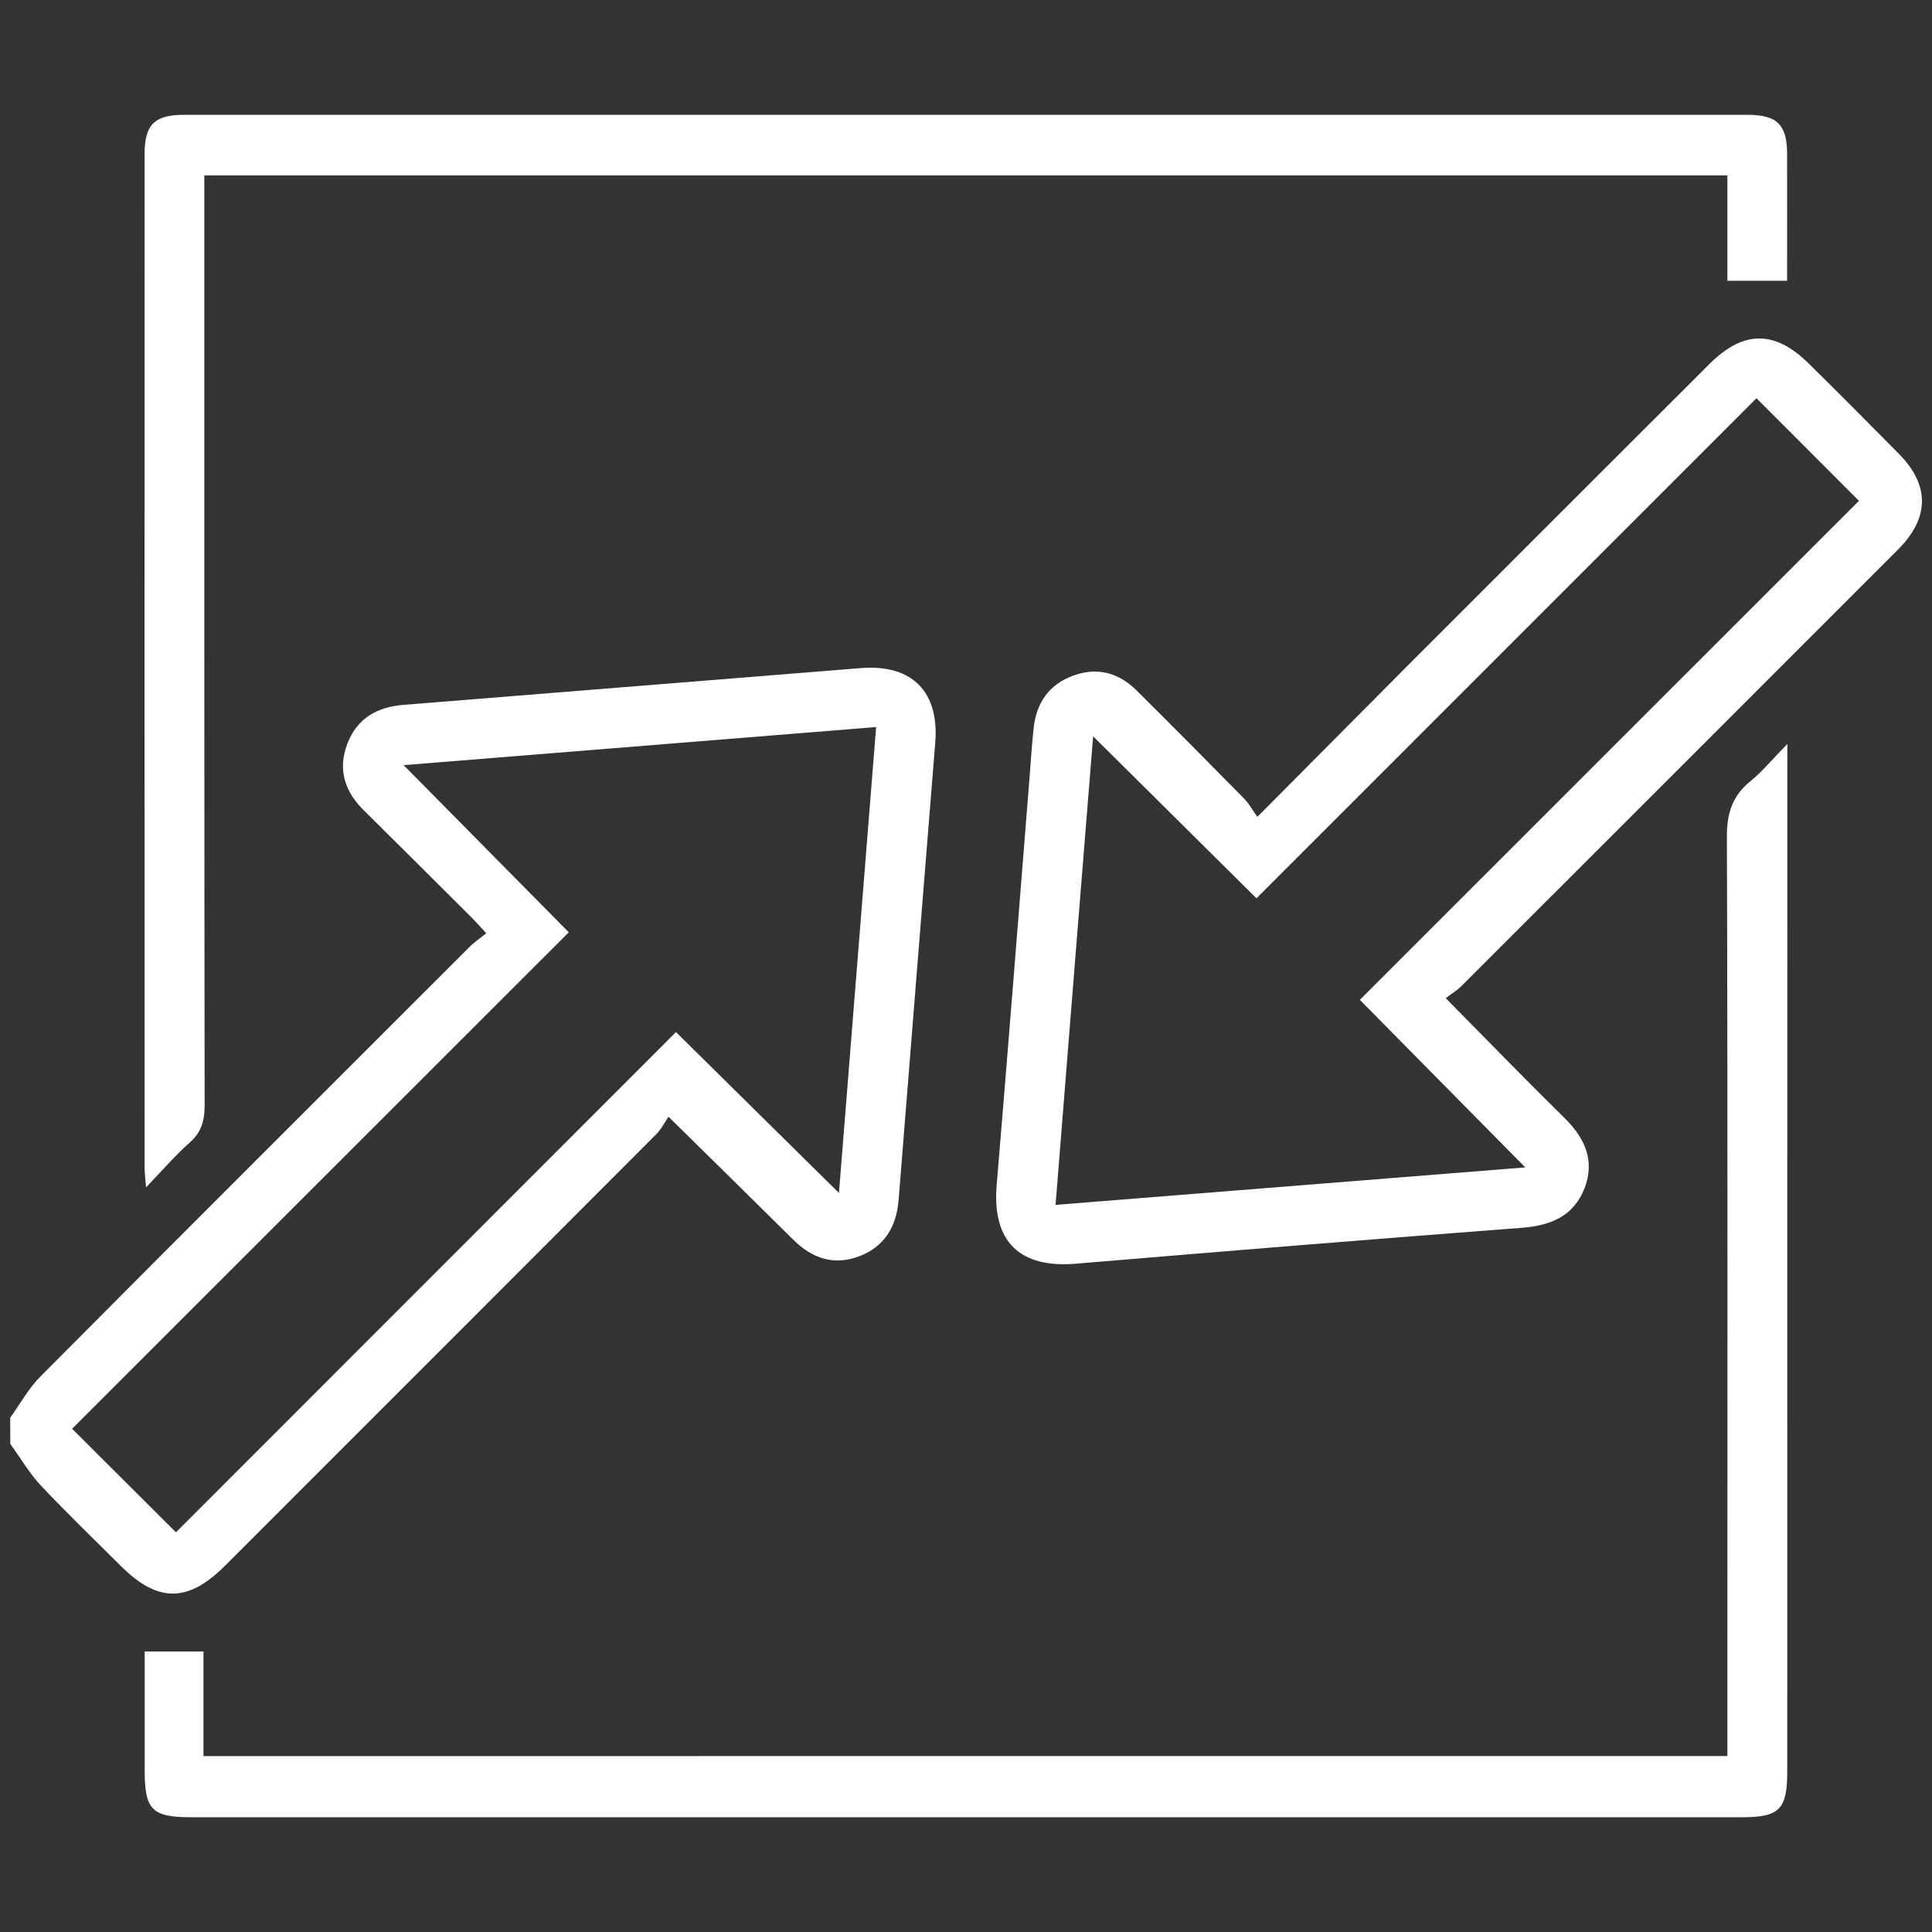 <?xml version="1.0" encoding="iso-8859-1"?>
<!-- Generator: Adobe Illustrator 16.0.0, SVG Export Plug-In . SVG Version: 6.00 Build 0)  -->
<!DOCTYPE svg PUBLIC "-//W3C//DTD SVG 1.1//EN" "http://www.w3.org/Graphics/SVG/1.1/DTD/svg11.dtd">
<svg version="1.1" id="Layer_1" xmlns="http://www.w3.org/2000/svg" xmlns:xlink="http://www.w3.org/1999/xlink" x="0px" y="0px"
	 width="25px" height="25px" viewBox="0 0 25 25" style="enable-background:new 0 0 25 25;" xml:space="preserve">
<rect x="0" y="0" width="25" height="25" fill="#333333" stroke="none"/>
<g>
	<path style="fill:#FFFFFF;" d="M0.132,18.346c0.13-0.182,0.239-0.383,0.394-0.537c1.844-1.855,3.696-3.703,5.546-5.552
		c0.062-0.063,0.136-0.112,0.22-0.181c-0.084-0.09-0.139-0.154-0.199-0.213c-0.462-0.461-0.924-0.92-1.387-1.379
		C4.46,10.241,4.368,9.955,4.494,9.626c0.124-0.328,0.384-0.479,0.728-0.505c1.972-0.158,3.944-0.317,5.917-0.476
		c0.662-0.053,1.017,0.305,0.963,0.966c-0.159,1.972-0.317,3.946-0.474,5.918c-0.028,0.342-0.181,0.601-0.507,0.726
		c-0.33,0.127-0.613,0.028-0.857-0.214c-0.52-0.516-1.042-1.027-1.614-1.591c-0.047,0.069-0.091,0.159-0.158,0.227
		c-1.859,1.862-3.72,3.724-5.581,5.584c-0.478,0.479-0.869,0.479-1.345,0.005c-0.348-0.347-0.703-0.688-1.039-1.045
		c-0.15-0.16-0.263-0.357-0.394-0.537C0.132,18.57,0.132,18.458,0.132,18.346z M7.36,12.064c-2.145,2.144-4.295,4.293-6.427,6.424
		c0.447,0.447,0.884,0.882,1.344,1.34c2.135-2.135,4.283-4.285,6.47-6.473c0.708,0.697,1.412,1.396,2.109,2.082
		c0.158-1.983,0.319-4,0.481-6.029c-2.048,0.165-4.06,0.327-6.114,0.493C5.959,10.646,6.653,11.348,7.36,12.064z"/>
	<path style="fill:#FFFFFF;" d="M18.708,12.916c0.539,0.546,1.032,1.055,1.537,1.551c0.264,0.26,0.397,0.553,0.258,0.911
		c-0.142,0.36-0.435,0.479-0.803,0.509c-1.927,0.147-3.853,0.303-5.775,0.465c-0.733,0.062-1.089-0.287-1.028-1.018
		c0.147-1.756,0.285-3.513,0.425-5.269c0.018-0.217,0.029-0.434,0.054-0.649c0.036-0.322,0.2-0.561,0.511-0.673
		c0.309-0.115,0.588-0.039,0.819,0.19c0.469,0.465,0.933,0.934,1.396,1.404c0.061,0.063,0.104,0.143,0.168,0.233
		c0.698-0.703,1.351-1.359,2.002-2.014c1.28-1.281,2.563-2.562,3.844-3.842c0.443-0.443,0.849-0.446,1.293-0.006
		c0.39,0.384,0.775,0.771,1.16,1.162c0.404,0.407,0.402,0.831-0.01,1.242c-1.883,1.885-3.768,3.768-5.652,5.651
		C18.85,12.82,18.777,12.862,18.708,12.916z M17.596,12.938c2.172-2.17,4.318-4.319,6.459-6.457c-0.43-0.43-0.861-0.862-1.326-1.328
		c-2.146,2.146-4.297,4.298-6.47,6.471c-0.704-0.698-1.403-1.392-2.114-2.096c-0.162,2.012-0.324,4.025-0.486,6.063
		c2.044-0.163,4.058-0.323,6.078-0.485C19.021,14.382,18.33,13.68,17.596,12.938z"/>
	<path style="fill:#FFFFFF;" d="M23.125,3.633c-0.273,0-0.512,0-0.773,0c0-0.44,0-0.896,0-1.363c-6.572,0-13.122,0-19.708,0
		c0,0.101,0,0.202,0,0.303c0,3.912-0.001,7.825,0.004,11.737c0,0.198-0.046,0.347-0.199,0.48C2.263,14.955,2.1,15.146,1.89,15.364
		c-0.009-0.123-0.019-0.189-0.019-0.259c-0.001-4.37-0.001-8.74,0-13.111c0-0.38,0.127-0.508,0.505-0.508c6.746,0,13.492,0,20.237,0
		c0.382,0,0.511,0.127,0.512,0.503C23.126,2.536,23.125,3.083,23.125,3.633z"/>
	<path style="fill:#FFFFFF;" d="M22.352,22.723c0-0.104,0-0.189,0-0.277c0-3.872,0.006-7.743-0.006-11.615
		c-0.002-0.308,0.071-0.536,0.311-0.728c0.152-0.124,0.279-0.281,0.471-0.476c0,0.154,0,0.238,0,0.323
		c-0.001,4.322-0.001,8.644-0.001,12.966c0,0.498-0.099,0.599-0.587,0.599c-6.688,0-13.377,0-20.066,0
		c-0.508,0-0.601-0.095-0.602-0.606c0-0.515,0-1.028,0-1.539c0.259,0,0.497,0,0.761,0c0,0.433,0,0.886,0,1.354
		C9.211,22.723,15.768,22.723,22.352,22.723z"/>
</g>
</svg>

